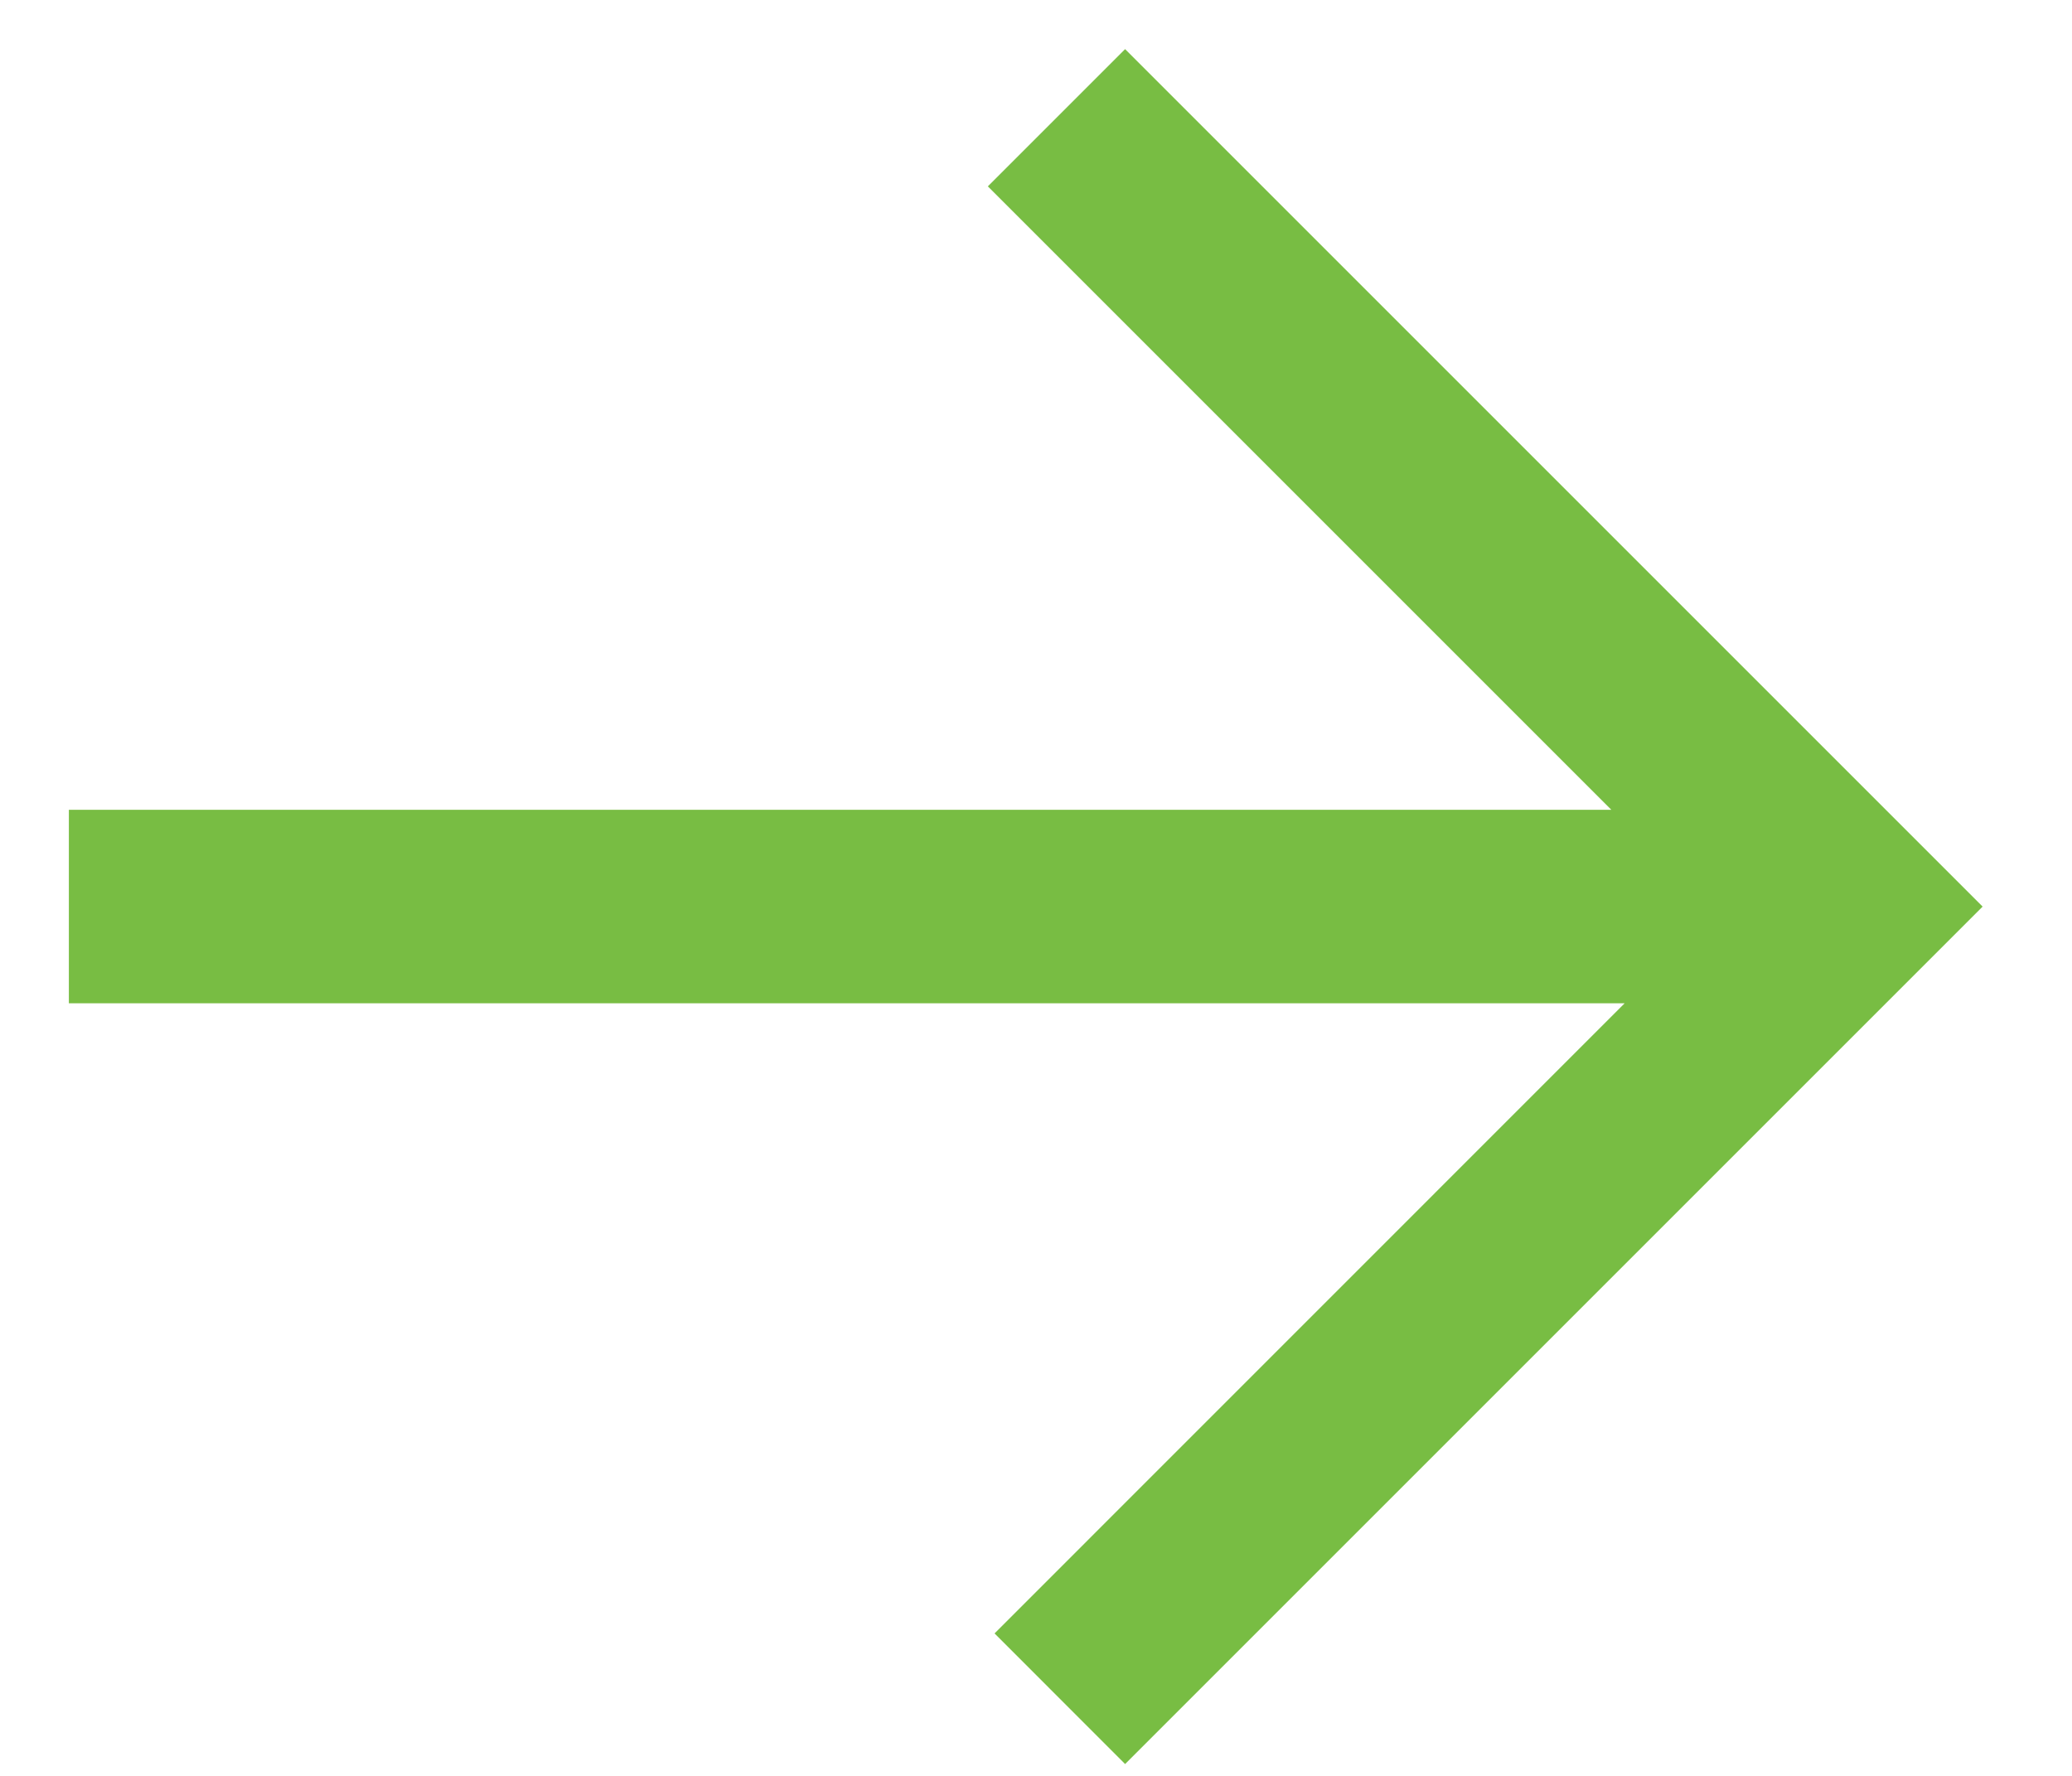 <?xml version="1.0" encoding="UTF-8"?>
<svg xmlns="http://www.w3.org/2000/svg" width="21" height="18" viewBox="0 0 21 18" fill="none">
  <path d="M10.012 1.889L16.331 8.208L0.698 8.208V10.169L16.466 10.169L10.08 16.556L11.403 17.88L20.094 9.189L11.403 0.498L10.012 1.889Z" fill="#78BD43"></path>
</svg>
